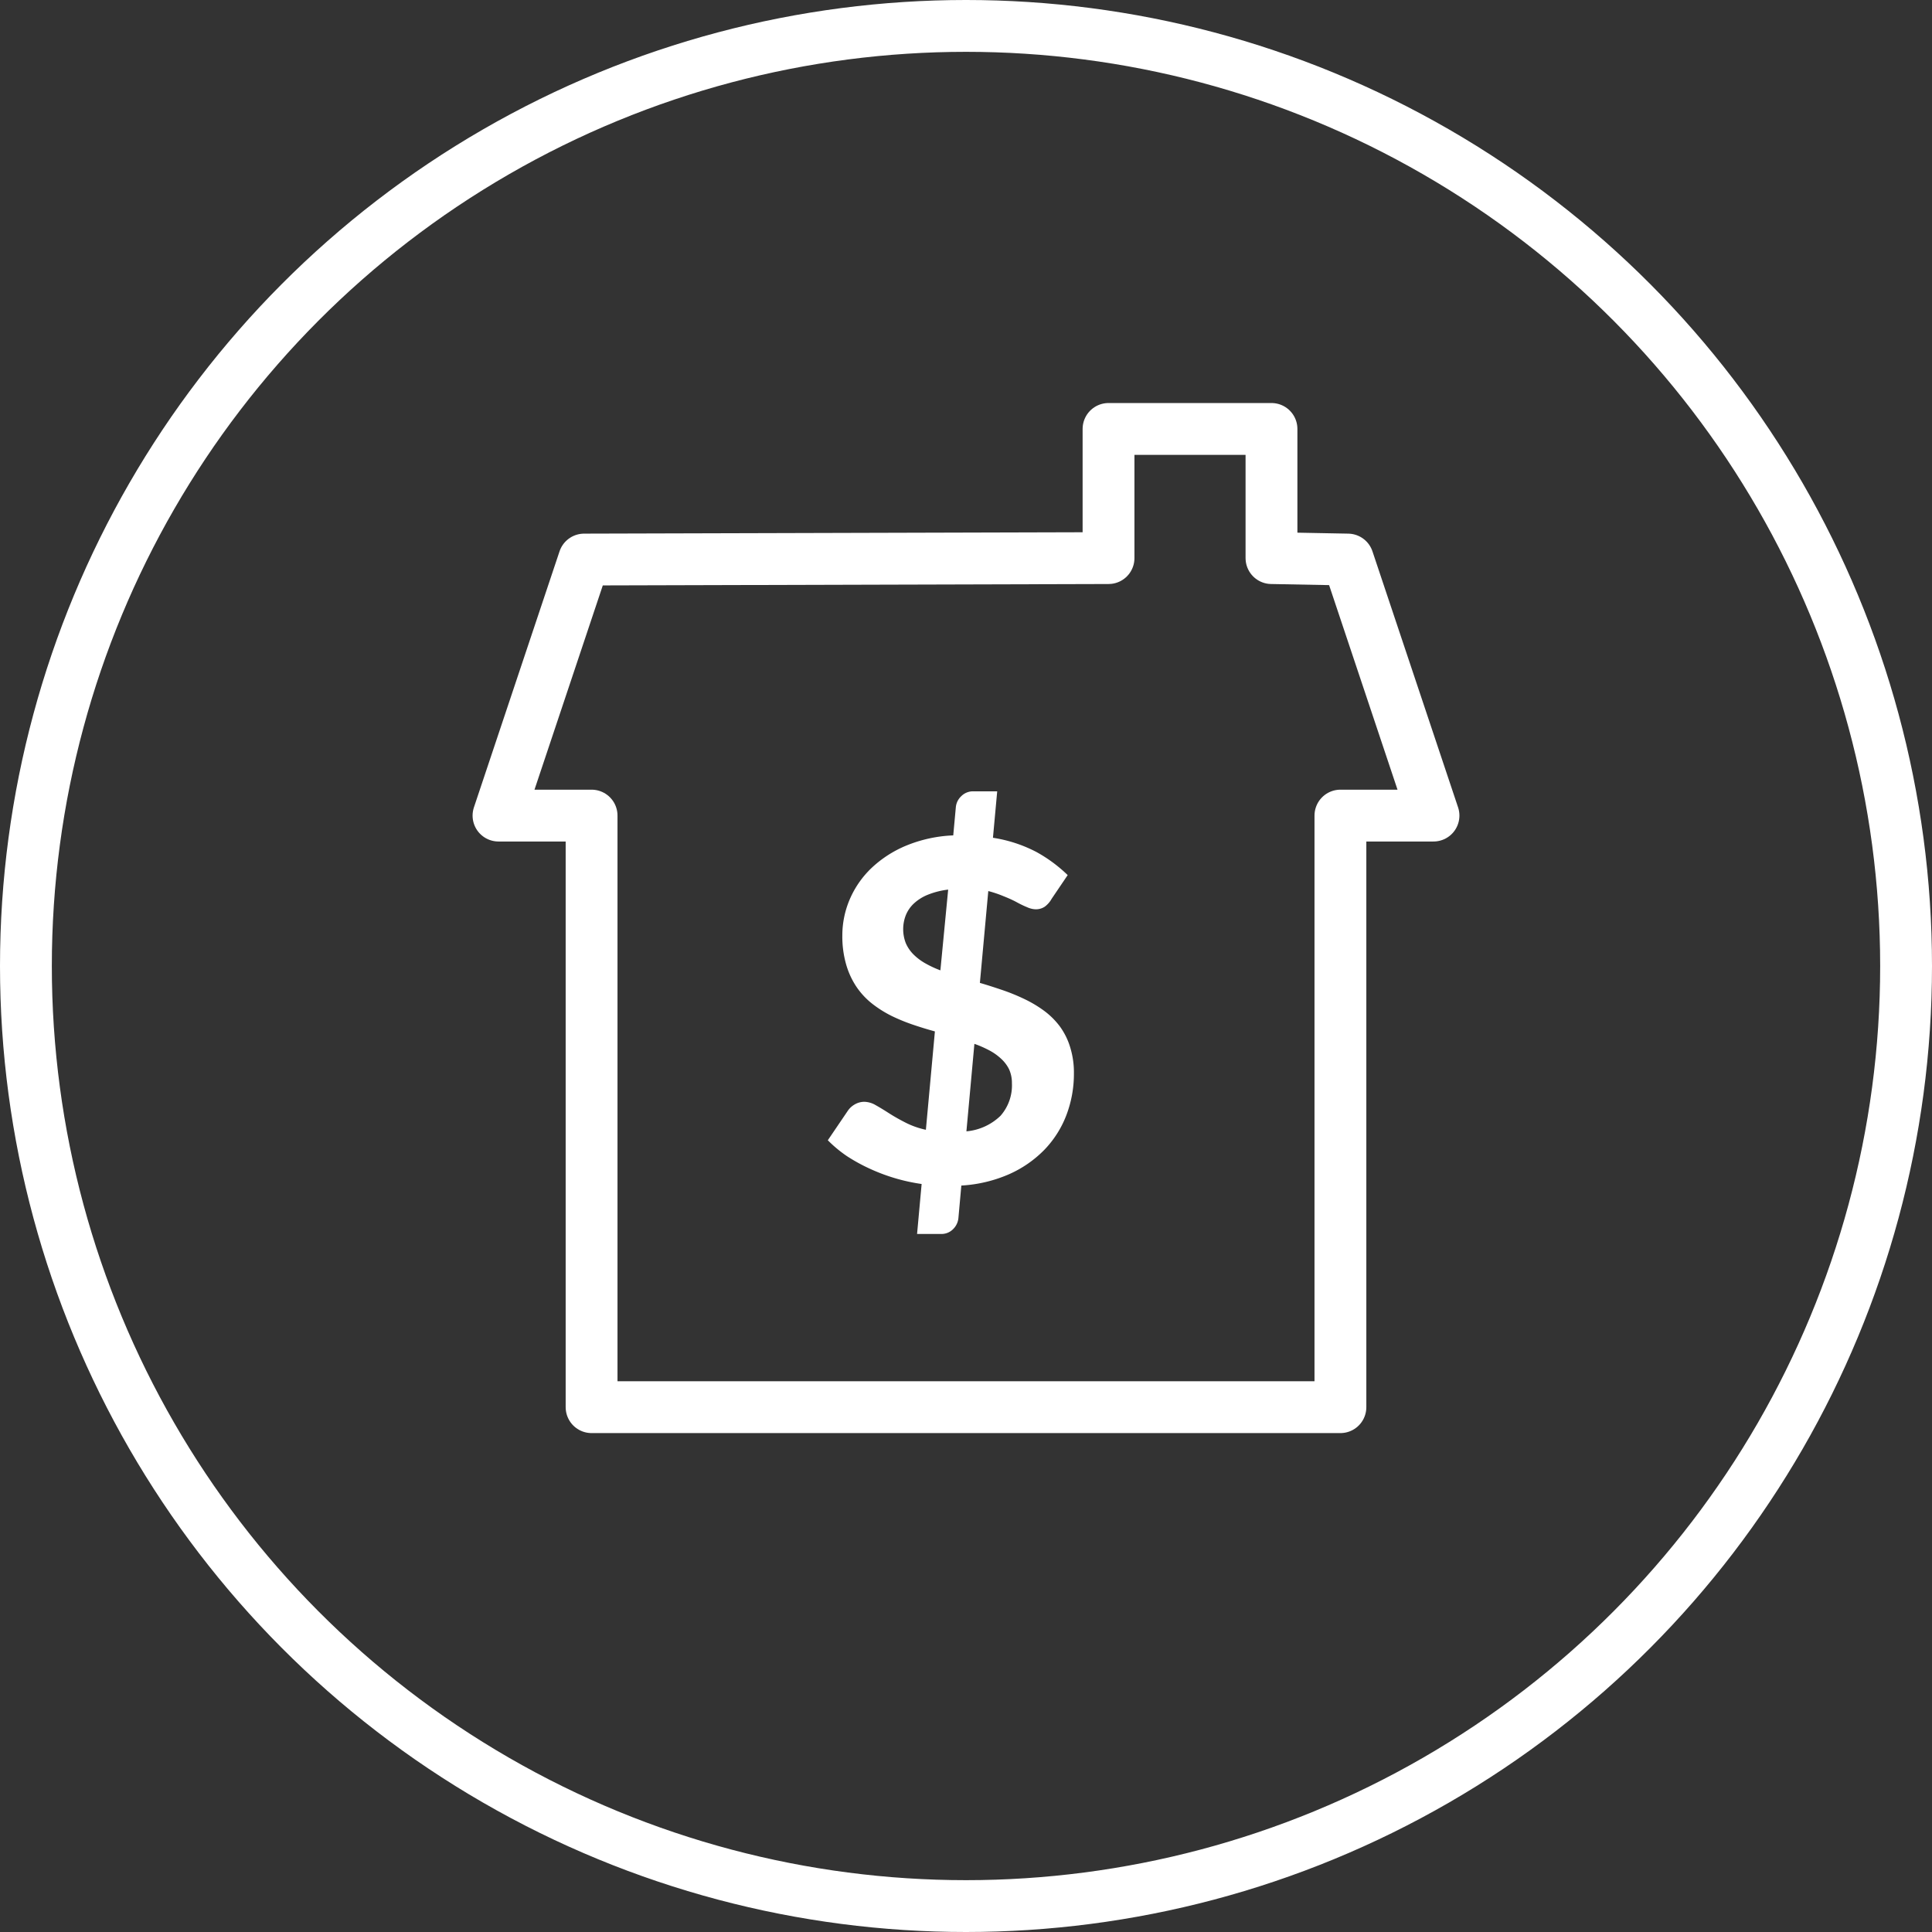<svg id="Layer_1" data-name="Layer 1" xmlns="http://www.w3.org/2000/svg" width="65.75mm" height="65.75mm" viewBox="0 0 186.38 186.38">
  <rect x="0" y="0" width="186.38" height="186.38" fill="#333333" stroke="none"/>
  <defs>
    <style>
      .cls-1, .cls-2 {
        fill: none;
        stroke: #fff;
        stroke-width: 5px;
      }

      .cls-1 {
        stroke-miterlimit: 10;
      }

      .cls-2 {
        stroke-linecap: round;
        stroke-linejoin: round;
      }

      .cls-3 {
        fill: #fff;
      }
    </style>
  </defs>
  <title>mortgage-icon</title>
  <circle class="cls-1" cx="93.19" cy="93.19" r="90.69"/>
  <g>
    <polyline class="cls-2" points="57.07 135.75 129.31 135.75 129.31 78.68 138.29 78.68 130.03 53.98 122.66 53.84 122.66 41.38 106.94 41.38 106.94 53.84 56.35 53.98 48.09 78.68 57.07 78.68 57.07 135.75"/>
    <path class="cls-3" d="M94.53,94.82c0.73,0.21,1.46.45,2.2,0.7a19.51,19.51,0,0,1,2.1.86,11.65,11.65,0,0,1,1.88,1.12,7.39,7.39,0,0,1,1.52,1.5,6.64,6.64,0,0,1,1,2,8.17,8.17,0,0,1,.37,2.56,11.18,11.18,0,0,1-.72,4,9.87,9.87,0,0,1-2.11,3.34,10.94,10.94,0,0,1-3.41,2.37,13.36,13.36,0,0,1-4.62,1.1l-0.28,3.11a1.72,1.72,0,0,1-.5,1.08,1.57,1.57,0,0,1-1.19.48H88.47l0.44-4.82a17.81,17.81,0,0,1-2.57-.56,18.1,18.1,0,0,1-2.44-.92,16.91,16.91,0,0,1-2.2-1.21A12.23,12.23,0,0,1,79.86,110l1.94-2.86a2,2,0,0,1,.68-0.61,1.84,1.84,0,0,1,.89-0.24,2.25,2.25,0,0,1,1.1.32q0.57,0.32,1.27.77t1.58,0.9a8,8,0,0,0,2,.71l0.87-9.49q-1.1-.3-2.18-0.67A17.81,17.81,0,0,1,86,98a10.92,10.92,0,0,1-1.87-1.18,7.28,7.28,0,0,1-1.5-1.61,7.68,7.68,0,0,1-1-2.16,9.79,9.79,0,0,1-.37-2.82,8.84,8.84,0,0,1,.71-3.46,9.16,9.16,0,0,1,2.07-3,11,11,0,0,1,3.35-2.18,13.32,13.32,0,0,1,4.57-1l0.25-2.72a1.66,1.66,0,0,1,.52-1.06,1.59,1.59,0,0,1,1.18-.47H96.2l-0.41,4.48A13.43,13.43,0,0,1,100,82.2a14.14,14.14,0,0,1,3,2.22l-1.55,2.29a2.37,2.37,0,0,1-.68.77,1.56,1.56,0,0,1-.87.24,2.16,2.16,0,0,1-.81-0.2q-0.47-.19-1-0.48t-1.27-.58a10.78,10.78,0,0,0-1.48-.5Zm-3.06-9a7.74,7.74,0,0,0-2,.51,4.39,4.39,0,0,0-1.34.86,3.17,3.17,0,0,0-.75,1.11,3.72,3.72,0,0,0,0,2.68,3.51,3.51,0,0,0,.74,1.09,5.29,5.29,0,0,0,1.14.86,10.12,10.12,0,0,0,1.46.68Zm1.76,23.32a5.42,5.42,0,0,0,3.29-1.5,4.44,4.44,0,0,0,1.1-3.14,3.19,3.19,0,0,0-.28-1.36,3.46,3.46,0,0,0-.76-1,5.24,5.24,0,0,0-1.14-.81,10.44,10.44,0,0,0-1.44-.63Z"/>
  </g>
</svg>
